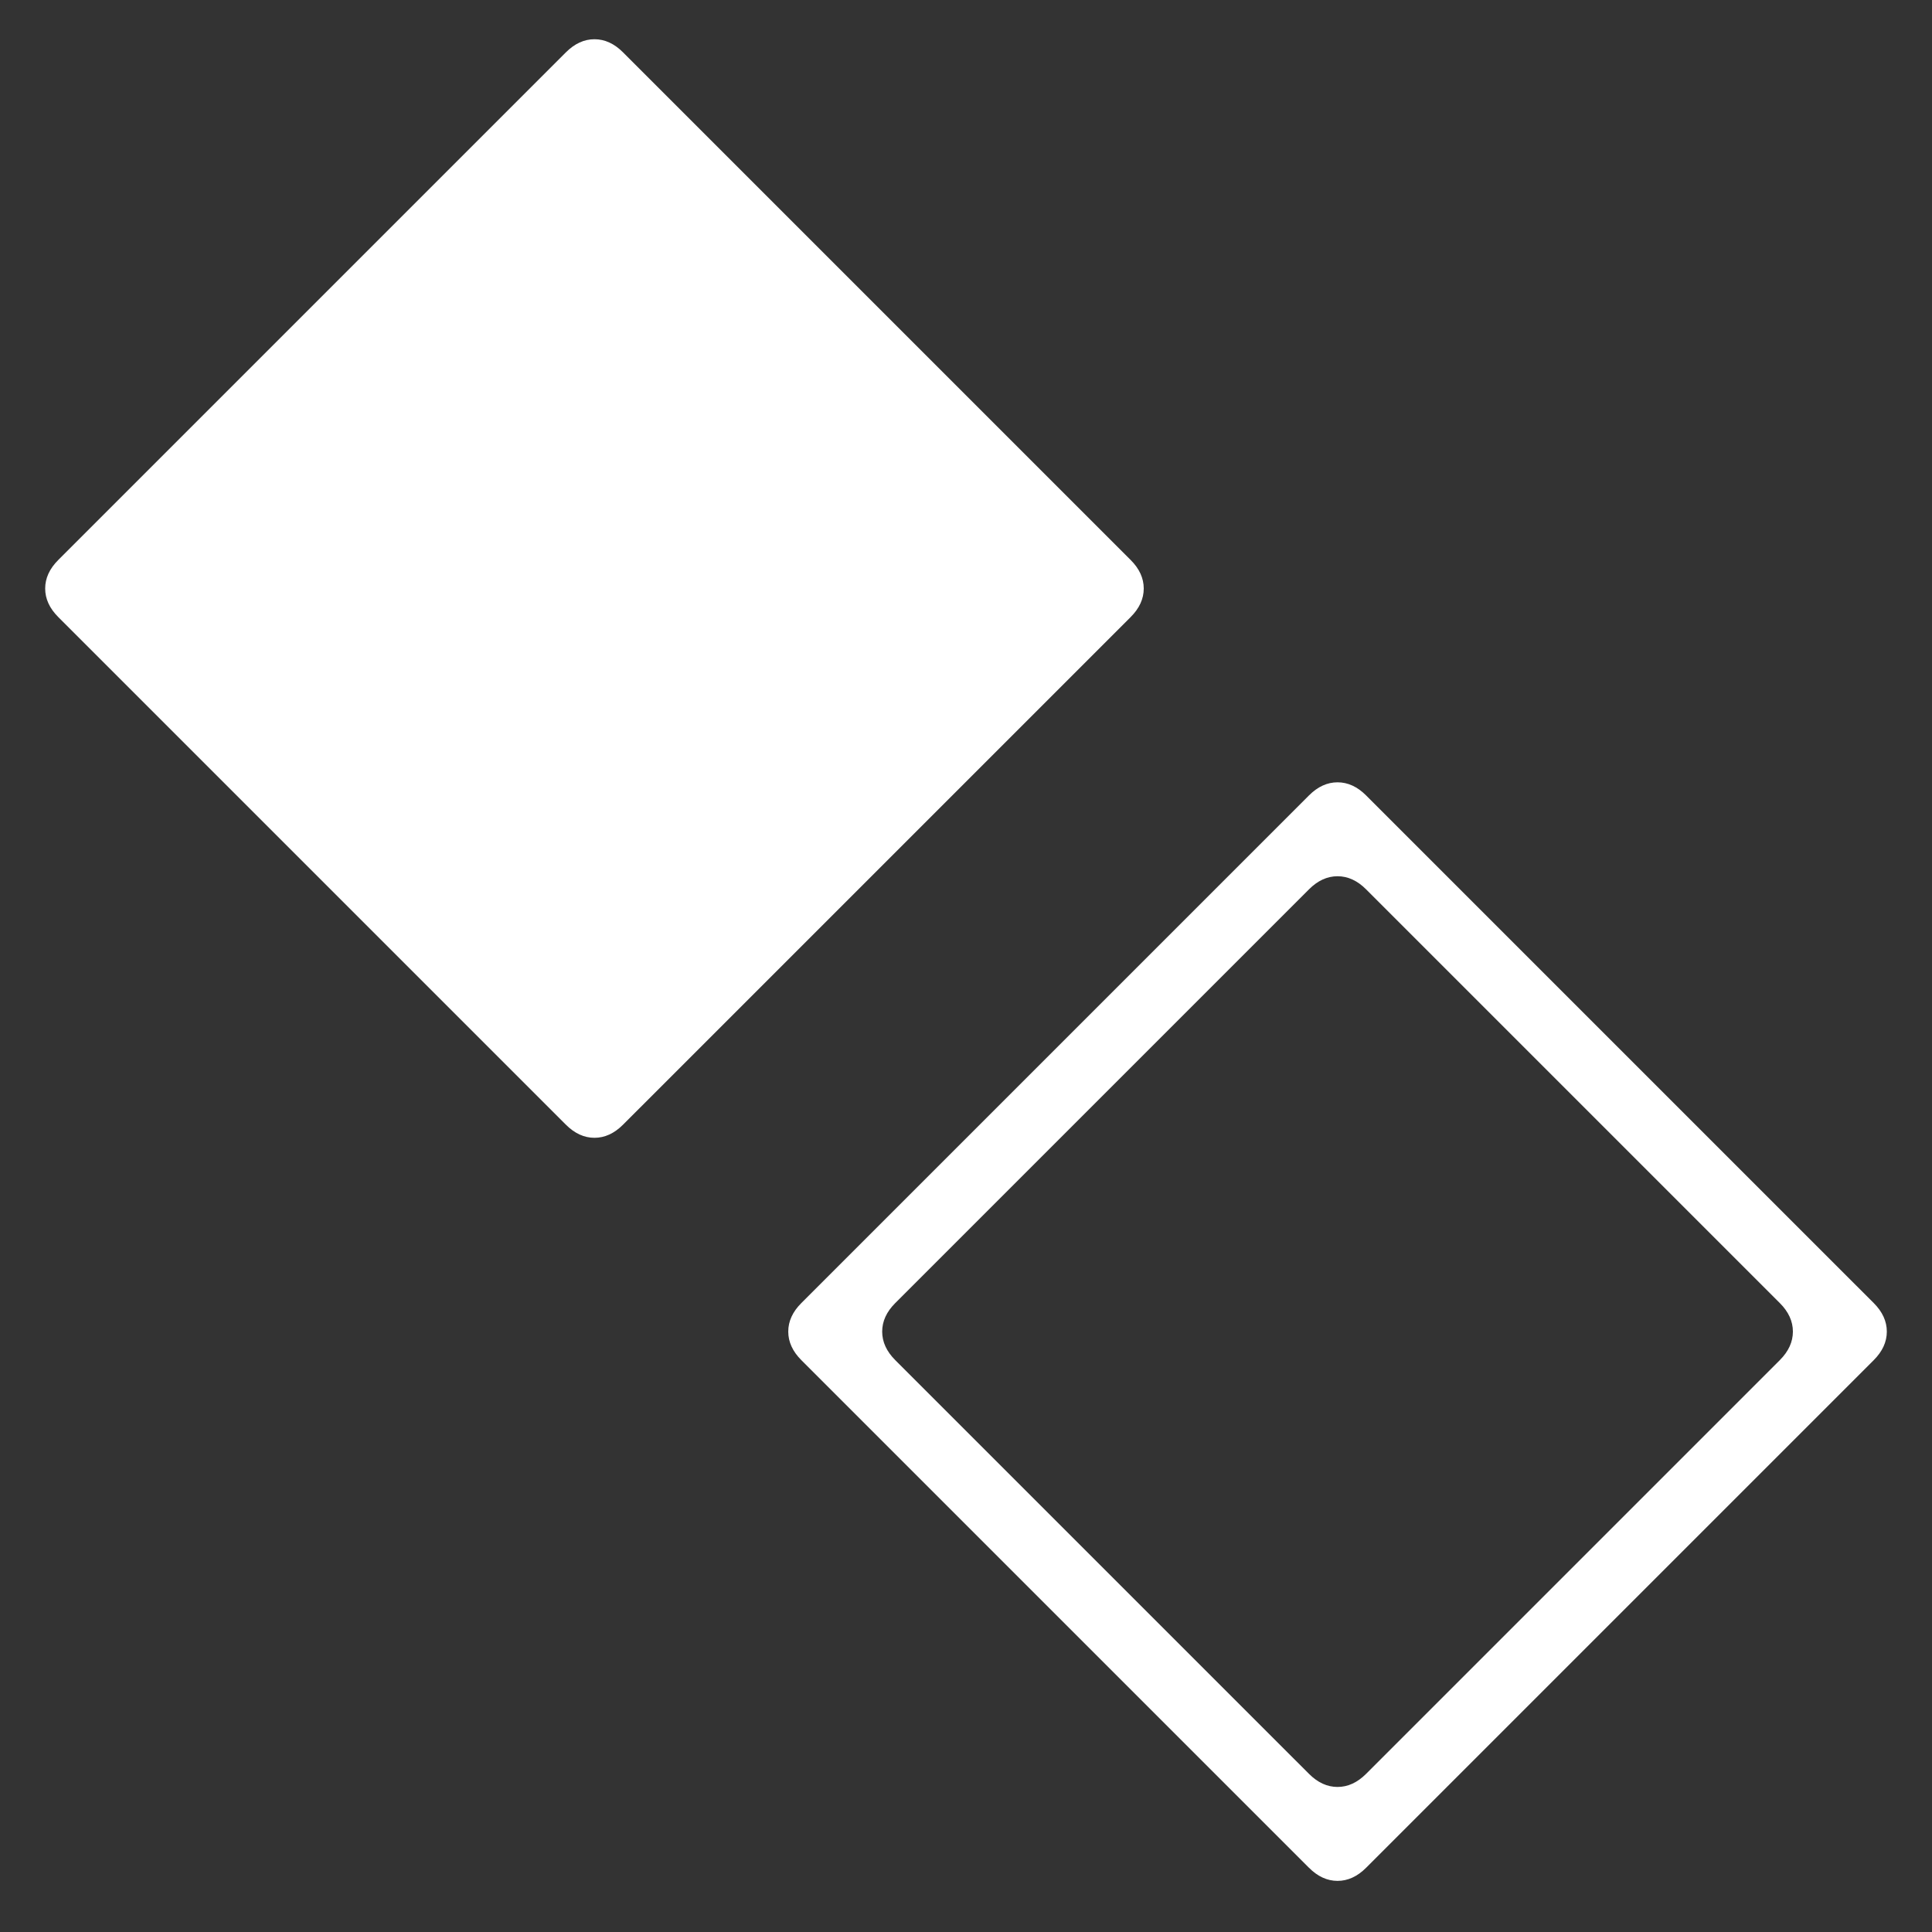 <svg width="26" height="26" viewBox="0 0 26 26" fill="none" xmlns="http://www.w3.org/2000/svg">
<rect x="0" y="0" width="26" height="26" fill="#333333" stroke="none"/>
<path d="M7.616 15.136L0.784 8.304C0.667 8.187 0.608 8.059 0.608 7.92C0.608 7.781 0.667 7.653 0.784 7.536L7.616 0.704C7.733 0.587 7.861 0.528 8 0.528C8.139 0.528 8.267 0.587 8.384 0.704L15.216 7.536C15.333 7.653 15.392 7.781 15.392 7.92C15.392 8.059 15.333 8.187 15.216 8.304L8.384 15.136C8.267 15.253 8.139 15.312 8 15.312C7.861 15.312 7.733 15.253 7.616 15.136Z" fill="white"/>
<path d="M17.616 25.136L10.784 18.304C10.667 18.187 10.608 18.059 10.608 17.92C10.608 17.781 10.667 17.653 10.784 17.536L17.616 10.704C17.733 10.587 17.861 10.528 18 10.528C18.139 10.528 18.267 10.587 18.384 10.704L25.216 17.536C25.333 17.653 25.392 17.781 25.392 17.92C25.392 18.059 25.333 18.187 25.216 18.304L18.384 25.136C18.267 25.253 18.139 25.312 18 25.312C17.861 25.312 17.733 25.253 17.616 25.136ZM18.384 23.872L23.952 18.304C24.069 18.187 24.128 18.059 24.128 17.92C24.128 17.781 24.069 17.653 23.952 17.536L18.384 11.968C18.267 11.851 18.139 11.792 18 11.792C17.861 11.792 17.733 11.851 17.616 11.968L12.048 17.536C11.931 17.653 11.872 17.781 11.872 17.92C11.872 18.059 11.931 18.187 12.048 18.304L17.616 23.872C17.733 23.989 17.861 24.048 18 24.048C18.139 24.048 18.267 23.989 18.384 23.872Z" fill="white"/>
</svg>
